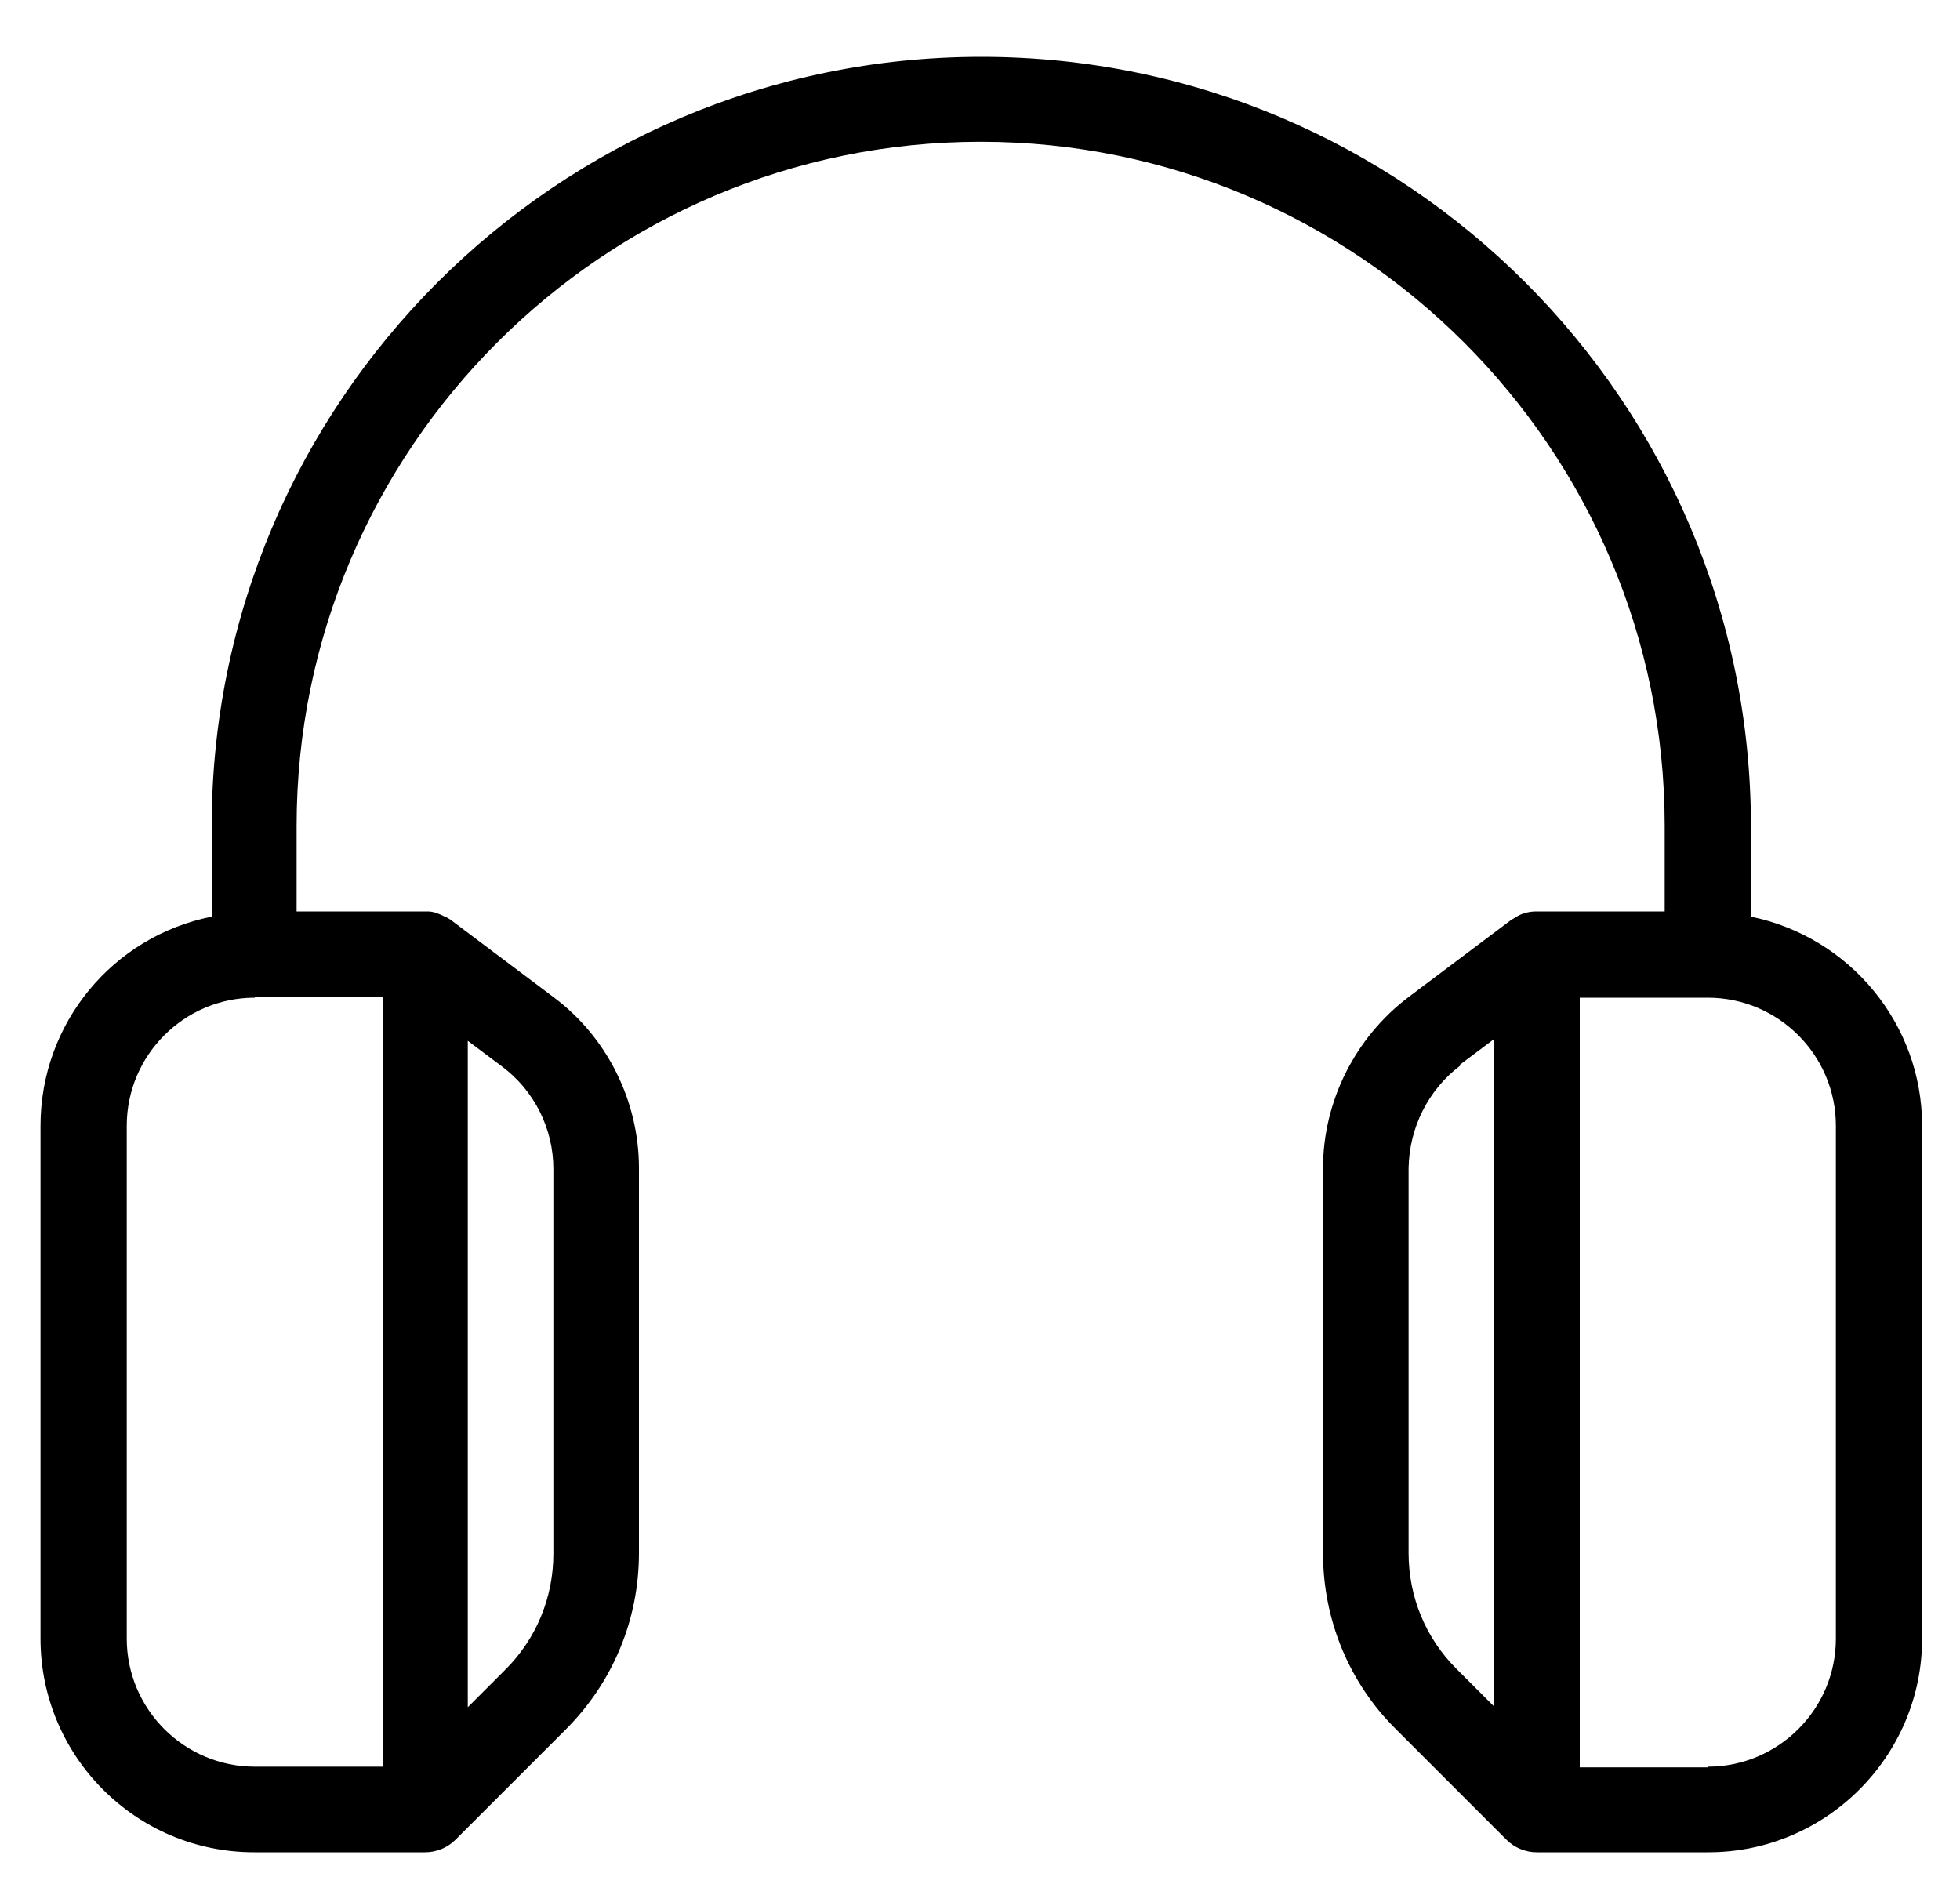 <?xml version="1.0" encoding="UTF-8"?>
<svg width="30px" height="29px" viewBox="0 0 30 29" version="1.1" xmlns="http://www.w3.org/2000/svg" xmlns:xlink="http://www.w3.org/1999/xlink">
    <title>Shape</title>
    <g id="Page-1" stroke="none" stroke-width="1" fill="none" fill-rule="evenodd">
        <g id="ESG_05" transform="translate(-169.01, -78.32)" fill="#000000" fill-rule="nonzero">
            <path d="M192.53,106.67 C192.36,106.67 192.19,106.6 192.07,106.48 L190.38,104.79 C189.66,104.08 189.26,103.11 189.26,102.09 L189.26,96.2 C189.26,95.18 189.75,94.2 190.57,93.58 L192.14,92.4 C192.14,92.4 192.21,92.36 192.24,92.34 C192.33,92.29 192.43,92.27 192.53,92.27 L194.49,92.27 L194.49,90.96 C194.49,85.19 189.79,80.49 184.02,80.49 C178.25,80.49 173.55,85.19 173.55,90.96 L173.55,92.27 L175.56,92.27 C175.65,92.27 175.74,92.31 175.82,92.35 C175.85,92.36 175.88,92.38 175.91,92.4 L177.48,93.58 C178.3,94.19 178.79,95.17 178.79,96.2 L178.79,102.09 C178.79,103.11 178.39,104.07 177.67,104.79 L175.98,106.48 C175.86,106.6 175.69,106.67 175.52,106.67 L172.9,106.67 C171.09,106.67 169.63,105.2 169.63,103.4 L169.63,95.55 C169.63,93.98 170.74,92.65 172.25,92.35 L172.25,90.97 C172.25,84.48 177.53,79.19 184.03,79.19 C190.53,79.19 195.81,84.47 195.81,90.97 L195.81,92.35 C197.32,92.66 198.43,93.99 198.43,95.55 L198.43,103.4 C198.43,105.2 196.96,106.67 195.16,106.67 L192.54,106.67 L192.53,106.67 Z M195.15,105.36 C196.23,105.36 197.11,104.48 197.11,103.4 L197.11,95.55 C197.11,94.47 196.23,93.59 195.15,93.59 L193.19,93.59 L193.19,105.37 L195.15,105.37 L195.15,105.36 Z M172.91,93.59 C171.83,93.59 170.95,94.47 170.95,95.55 L170.95,103.4 C170.95,104.48 171.83,105.36 172.91,105.36 L174.87,105.36 L174.87,93.58 L172.91,93.58 L172.91,93.59 Z M191.36,94.63 C190.87,95 190.58,95.58 190.57,96.2 L190.57,102.09 C190.57,102.76 190.83,103.39 191.3,103.86 L191.87,104.43 L191.87,94.23 L191.35,94.62 L191.36,94.63 Z M176.18,104.44 L176.75,103.87 C177.22,103.4 177.48,102.77 177.48,102.1 L177.48,96.21 C177.48,95.6 177.19,95.01 176.69,94.64 L176.17,94.25 L176.17,104.45 L176.18,104.44 Z" id="Shape"></path>
        </g>
    </g>
</svg>